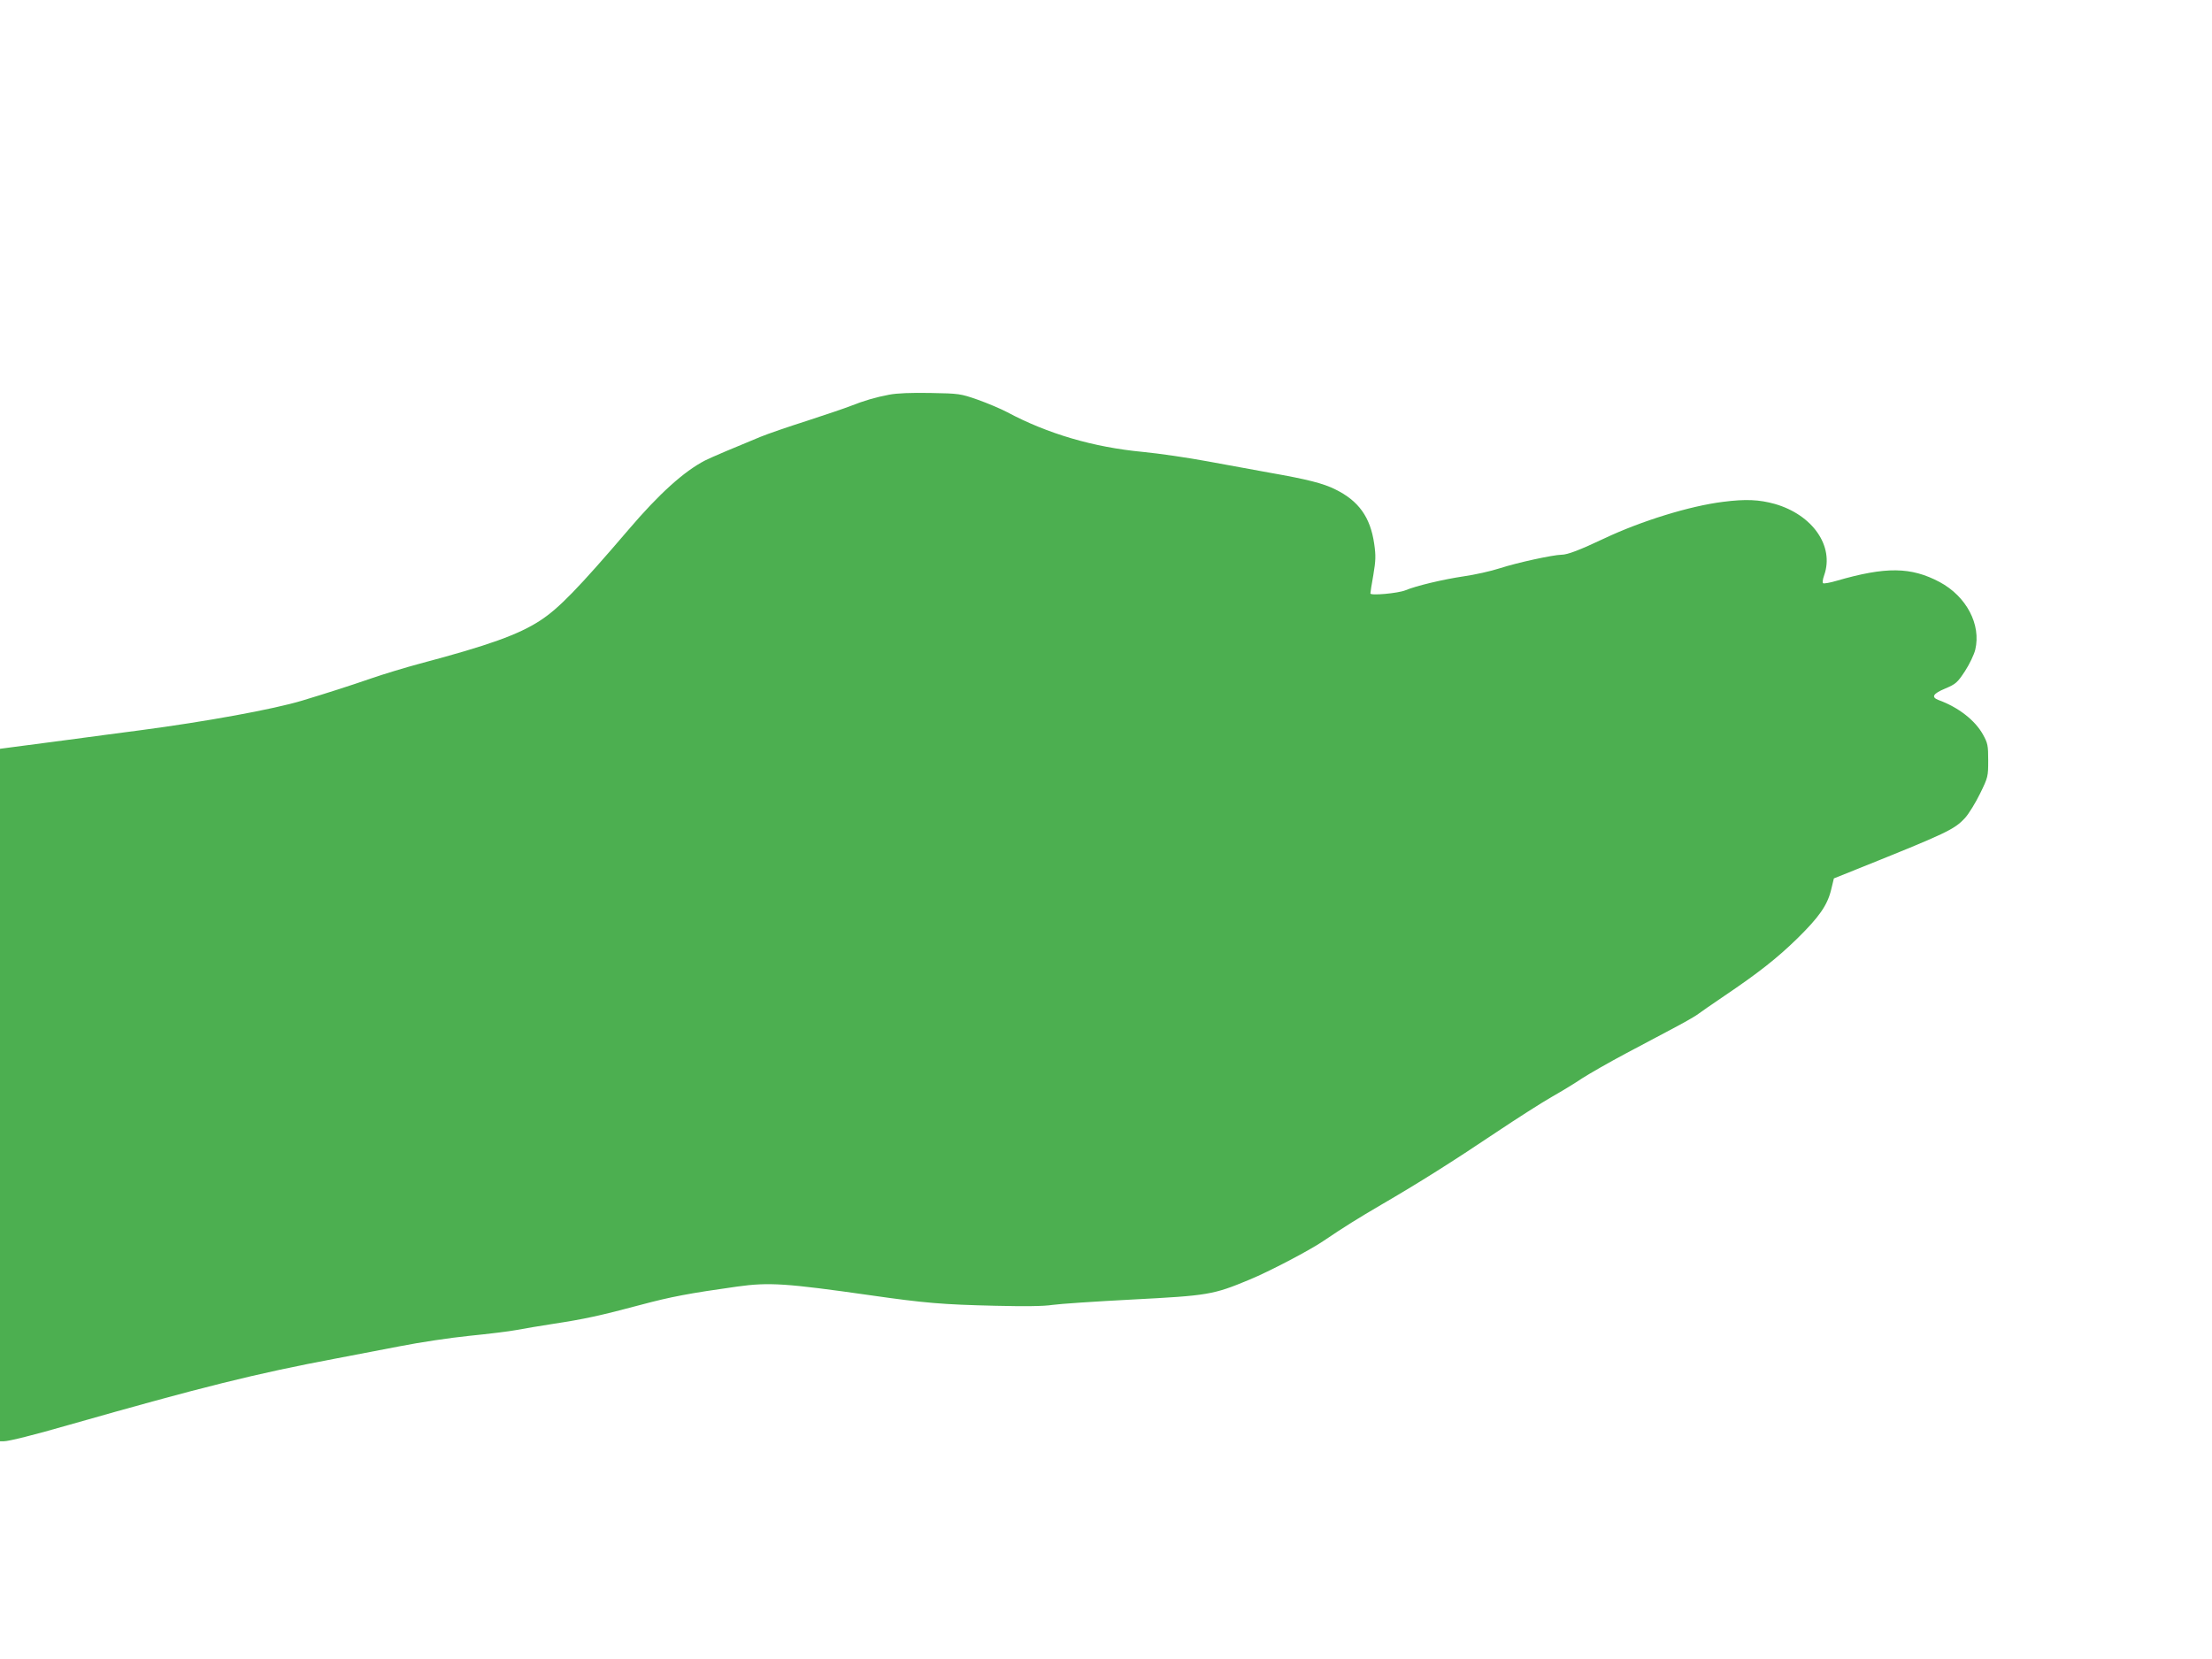<?xml version="1.0" standalone="no"?>
<!DOCTYPE svg PUBLIC "-//W3C//DTD SVG 20010904//EN"
 "http://www.w3.org/TR/2001/REC-SVG-20010904/DTD/svg10.dtd">
<svg version="1.0" xmlns="http://www.w3.org/2000/svg"
 width="1280pt" height="960pt" viewBox="0 0 1280 960"
 preserveAspectRatio="xMidYMid meet">
<g transform="translate(0,960) scale(0.1,-0.1)"
fill="#4caf50" stroke="none">
<path d="M5145 7316 c-79 -15 -144 -34 -225 -66 -30 -12 -143 -50 -250 -85
-107 -34 -229 -76 -270 -93 -139 -57 -286 -119 -321 -137 -121 -63 -264 -191
-442 -400 -291 -340 -404 -456 -510 -525 -123 -81 -300 -145 -697 -250 -85
-23 -211 -61 -280 -85 -128 -44 -249 -83 -401 -129 -169 -51 -560 -122 -939
-172 -102 -13 -288 -38 -415 -55 -126 -17 -267 -35 -312 -41 l-83 -11 0 -2004
0 -2003 23 0 c28 0 176 37 377 95 769 219 1077 296 1550 385 91 17 255 49 365
70 111 22 291 49 400 60 110 11 234 26 275 34 41 8 138 24 215 36 171 26 266
46 505 110 172 46 277 66 555 105 186 26 284 19 770 -50 314 -45 419 -54 725
-61 170 -4 280 -3 330 5 41 6 248 20 460 31 440 23 469 27 680 115 112 46 347
169 425 222 121 82 205 134 340 213 215 125 407 246 665 419 118 79 262 171
320 204 58 33 137 81 175 107 39 25 153 91 255 145 102 54 234 124 294 156 60
32 116 65 125 73 9 7 75 53 146 101 200 135 307 219 425 334 127 125 174 192
196 282 l16 66 127 51 c531 213 570 232 632 299 22 24 61 88 87 141 46 94 47
99 47 192 0 87 -3 100 -30 149 -46 83 -142 158 -257 200 -45 17 -33 37 39 67
61 26 70 34 114 101 26 40 52 95 59 123 35 146 -51 309 -206 392 -166 88 -311
90 -597 7 -37 -11 -72 -17 -77 -14 -5 3 -3 22 6 47 59 168 -67 349 -286 412
-91 25 -167 29 -300 12 -192 -24 -471 -110 -685 -211 -144 -68 -214 -95 -249
-95 -50 -1 -254 -45 -356 -78 -52 -17 -147 -38 -210 -47 -121 -18 -276 -55
-338 -81 -42 -17 -202 -32 -202 -18 0 5 7 53 17 107 14 84 15 111 5 180 -22
154 -90 249 -225 315 -70 35 -160 58 -382 97 -82 15 -242 44 -355 65 -113 21
-283 46 -377 55 -286 27 -551 105 -785 230 -38 20 -114 52 -170 72 -100 35
-108 36 -273 39 -114 2 -193 -1 -240 -10z"/>
</g>
</svg>
